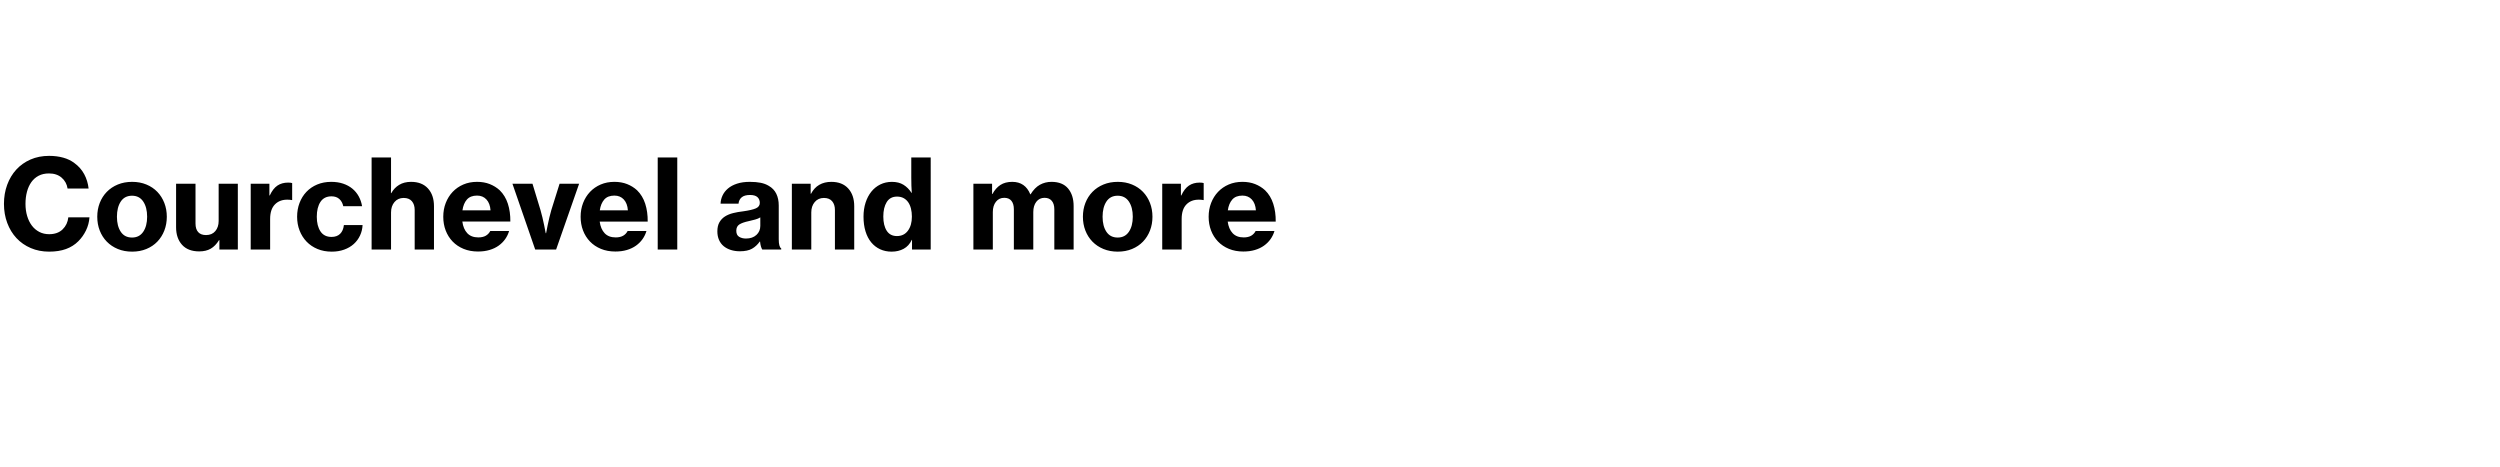 <svg width="502.82" height="94" viewBox="0 0 502.82 94" xmlns="http://www.w3.org/2000/svg"><path d="M9.88 50.613q-2.015 0-3.695-.722-1.68-.721-2.875-2.003-1.194-1.282-1.854-3.05-.66-1.766-.66-3.832t.648-3.833q.647-1.767 1.829-3.061t2.862-2.029q1.68-.734 3.746-.734 1.543 0 2.837.361 1.294.36 2.24 1.083 1.27.92 1.979 2.24.71 1.319.883 2.887h-4.23q-.2-1.32-1.183-2.178-.983-.859-2.551-.859-1.195 0-2.078.46-.884.461-1.469 1.283-.585.82-.883 1.94-.299 1.12-.299 2.44 0 1.32.336 2.44.336 1.12.946 1.928.61.809 1.493 1.27.884.46 1.979.46 1.717 0 2.713-.97.995-.972 1.145-2.415h4.256q-.1 1.394-.697 2.626-.598 1.232-1.543 2.177-1.046 1.046-2.49 1.568-1.443.523-3.384.523zm16.701 0q-1.593 0-2.887-.535t-2.215-1.48q-.92-.947-1.419-2.228-.497-1.282-.497-2.776 0-1.493.497-2.775.498-1.281 1.42-2.227.92-.946 2.214-1.481 1.294-.535 2.887-.535 1.568 0 2.863.535 1.294.535 2.202 1.48.909.947 1.406 2.228.498 1.282.498 2.775 0 1.494-.498 2.776-.497 1.281-1.406 2.227-.908.946-2.202 1.481-1.295.535-2.863.535zm-.025-2.837q1.469 0 2.253-1.158.784-1.157.784-3.024 0-1.891-.784-3.06-.784-1.17-2.253-1.17-1.493 0-2.264 1.17-.772 1.169-.772 3.06 0 1.867.772 3.024.771 1.158 2.264 1.158zm21.28 2.414h-3.708v-1.892h-.075q-.721 1.17-1.667 1.718-.946.547-2.315.547-2.265 0-3.46-1.331-1.194-1.332-1.194-3.522v-8.76h3.907v8.013q0 1.12.536 1.718.535.597 1.58.597 1.195 0 1.867-.796.672-.797.672-2.041v-7.492h3.857V50.19zm6.347-13.24v2.364h.075q.647-1.394 1.543-1.992.896-.597 2.14-.597.598 0 .822.1v3.41h-.1q-.423-.075-.821-.075-1.593-.025-2.551.958-.959.983-.959 2.924v6.148h-3.907V36.95h3.758zm12.544 13.663q-1.593 0-2.875-.535-1.281-.535-2.19-1.48-.908-.947-1.406-2.228-.498-1.282-.498-2.776 0-1.493.486-2.775.485-1.281 1.38-2.227.897-.946 2.166-1.481 1.27-.535 2.838-.535 1.319 0 2.389.36 1.07.362 1.854 1.009.784.647 1.282 1.555.498.909.672 1.979h-3.783q-.2-.921-.797-1.456-.597-.535-1.568-.535-1.493 0-2.227 1.12-.734 1.12-.734 2.986 0 1.817.734 2.937.734 1.12 2.227 1.12 1.095 0 1.73-.622t.76-1.767h3.757q-.05 1.12-.51 2.103-.46.983-1.257 1.705-.796.722-1.929 1.132-1.132.411-2.5.411zM78.65 36.775v.747q0 .298-.013.647-.012.348-.012.672h.075q.597-1.07 1.593-1.668.995-.597 2.389-.597 2.19 0 3.397 1.331 1.207 1.332 1.207 3.572v8.711h-3.882v-7.964q0-1.096-.56-1.755-.56-.66-1.655-.66-1.145 0-1.842.822-.697.821-.697 2.09v7.467H74.74V31.673h3.908v5.102zm17.497 13.813q-1.618 0-2.912-.535-1.294-.535-2.203-1.48-.908-.947-1.394-2.216-.485-1.27-.485-2.763 0-1.493.498-2.775.498-1.281 1.394-2.227.896-.946 2.14-1.481 1.244-.535 2.763-.535 1.418 0 2.55.448 1.133.448 2.004 1.244 1.12 1.095 1.643 2.713.523 1.618.498 3.584h-9.657q.199 1.493.995 2.34.797.846 2.216.846.92 0 1.505-.336.585-.336.909-.958h3.783q-.249.87-.784 1.63-.535.759-1.32 1.319-.783.56-1.829.871-1.045.311-2.314.311zm-.2-11.25q-1.343 0-2.04.797-.697.796-.896 2.165h5.65q-.1-1.394-.822-2.178t-1.891-.784zm11.698 10.852l-4.58-13.24h4.033l1.618 5.325q.199.672.385 1.469.187.796.336 1.518.175.821.324 1.643h.075q.149-.822.323-1.643.15-.722.336-1.518.187-.797.386-1.469l1.668-5.326h3.932l-4.63 13.241h-4.206zm16.128.398q-1.617 0-2.912-.535-1.294-.535-2.202-1.48-.909-.947-1.394-2.216-.485-1.27-.485-2.763 0-1.493.497-2.775.498-1.281 1.394-2.227.896-.946 2.14-1.481 1.245-.535 2.763-.535 1.419 0 2.551.448 1.133.448 2.004 1.244 1.12 1.095 1.643 2.713.522 1.618.497 3.584h-9.656q.199 1.493.995 2.34.797.846 2.215.846.921 0 1.506-.336t.908-.958h3.784q-.25.87-.784 1.63-.536.759-1.32 1.319-.784.56-1.829.871-1.045.311-2.315.311zm-.199-11.25q-1.344 0-2.04.797-.697.796-.897 2.165h5.65q-.1-1.394-.821-2.178-.722-.784-1.892-.784zm8.711 10.852V31.673h3.933V50.19h-3.933zm24.84 0h-3.808q-.15-.224-.274-.635-.125-.41-.174-.983h-.05q-.647.921-1.556 1.444-.908.522-2.451.522-.971 0-1.805-.26-.834-.262-1.443-.76-.61-.498-.946-1.257-.336-.759-.336-1.73 0-1.095.41-1.817.411-.721 1.108-1.17.697-.447 1.643-.684.946-.236 2.04-.36 1.768-.25 2.552-.598t.784-1.095q0-.722-.473-1.157-.473-.436-1.493-.436-1.12 0-1.68.473-.56.473-.635 1.27h-3.609q.025-.847.398-1.643.374-.797 1.095-1.407.722-.61 1.817-.97 1.095-.361 2.564-.361 1.27 0 2.19.186.92.187 1.618.61 1.045.598 1.53 1.606.486 1.008.486 2.352v6.794q0 1.518.498 1.842v.224zm-7.094-2.215q1.32 0 2.103-.722.784-.722.784-1.817V43.72q-.423.274-1.033.435-.61.162-1.256.312-1.295.273-1.917.672-.622.398-.622 1.269 0 .871.572 1.22.573.348 1.37.348zm13.017-11.026v2.016h.075q.622-1.195 1.655-1.792t2.427-.597q2.19 0 3.397 1.331 1.207 1.332 1.207 3.572v8.711h-3.883v-7.964q0-1.096-.56-1.755-.56-.66-1.655-.66-1.145 0-1.842.822-.696.821-.696 2.09v7.467h-3.908V36.95h3.783zm16.302 13.664q-1.294 0-2.34-.485-1.045-.486-1.791-1.394-.747-.908-1.145-2.215t-.398-2.95q0-1.518.41-2.8.411-1.281 1.158-2.215.746-.933 1.804-1.456 1.058-.522 2.352-.522 1.369 0 2.315.585t1.618 1.63h.05q-.05-.622-.075-1.419-.025-.796-.025-1.642v-4.057h3.907V50.19h-3.758v-1.941h-.05q-.572 1.22-1.63 1.792-1.058.572-2.402.572zm1.046-3.136q1.418 0 2.215-1.083.796-1.082.796-2.824 0-.872-.186-1.618-.187-.747-.56-1.282-.374-.535-.934-.834-.56-.298-1.306-.298-1.394 0-2.079 1.107-.684 1.108-.684 2.9 0 1.792.684 2.862.685 1.07 2.054 1.07zm15.381 2.713V36.95h3.758v2.065h.075q.647-1.195 1.605-1.817.958-.622 2.377-.622 2.613 0 3.634 2.514h.05q.821-1.344 1.879-1.93 1.058-.584 2.327-.584 2.215 0 3.335 1.331 1.12 1.332 1.12 3.547v8.736h-3.883v-8.089q0-1.095-.51-1.705-.51-.61-1.456-.61-1.045 0-1.655.797-.61.796-.61 2.066v7.541h-3.907v-8.089q0-1.095-.486-1.705-.485-.61-1.456-.61-1.045 0-1.667.797-.622.796-.622 2.066v7.541h-3.908zm29.045.423q-1.593 0-2.887-.535t-2.215-1.48q-.92-.947-1.419-2.228-.497-1.282-.497-2.776 0-1.493.497-2.775.498-1.281 1.42-2.227.92-.946 2.214-1.481 1.294-.535 2.887-.535 1.568 0 2.863.535 1.294.535 2.202 1.48.909.947 1.406 2.228.498 1.282.498 2.775 0 1.494-.498 2.776-.497 1.281-1.406 2.227-.908.946-2.202 1.481-1.295.535-2.863.535zm-.025-2.837q1.469 0 2.253-1.158.784-1.157.784-3.024 0-1.891-.784-3.06-.784-1.17-2.253-1.17-1.493 0-2.264 1.17-.772 1.169-.772 3.06 0 1.867.772 3.024.771 1.158 2.264 1.158zm12.719-10.827v2.365h.074q.647-1.394 1.543-1.992.896-.597 2.14-.597.598 0 .822.1v3.41h-.1q-.422-.075-.82-.075-1.594-.025-2.552.958t-.958 2.924v6.148h-3.908V36.95h3.759zm12.569 13.64q-1.618 0-2.912-.536-1.295-.535-2.203-1.48-.909-.947-1.394-2.216-.485-1.27-.485-2.763 0-1.493.498-2.775.497-1.281 1.393-2.227t2.14-1.481q1.245-.535 2.763-.535 1.42 0 2.552.448 1.132.448 2.003 1.244 1.12 1.095 1.643 2.713.522 1.618.498 3.584h-9.657q.199 1.493.995 2.34.797.846 2.215.846.921 0 1.506-.336t.909-.958h3.783q-.25.87-.784 1.63-.535.759-1.32 1.319-.783.56-1.829.871-1.045.311-2.314.311zm-.2-11.25q-1.344 0-2.04.796-.697.796-.896 2.165h5.65q-.1-1.394-.822-2.178t-1.892-.784z"/></svg>